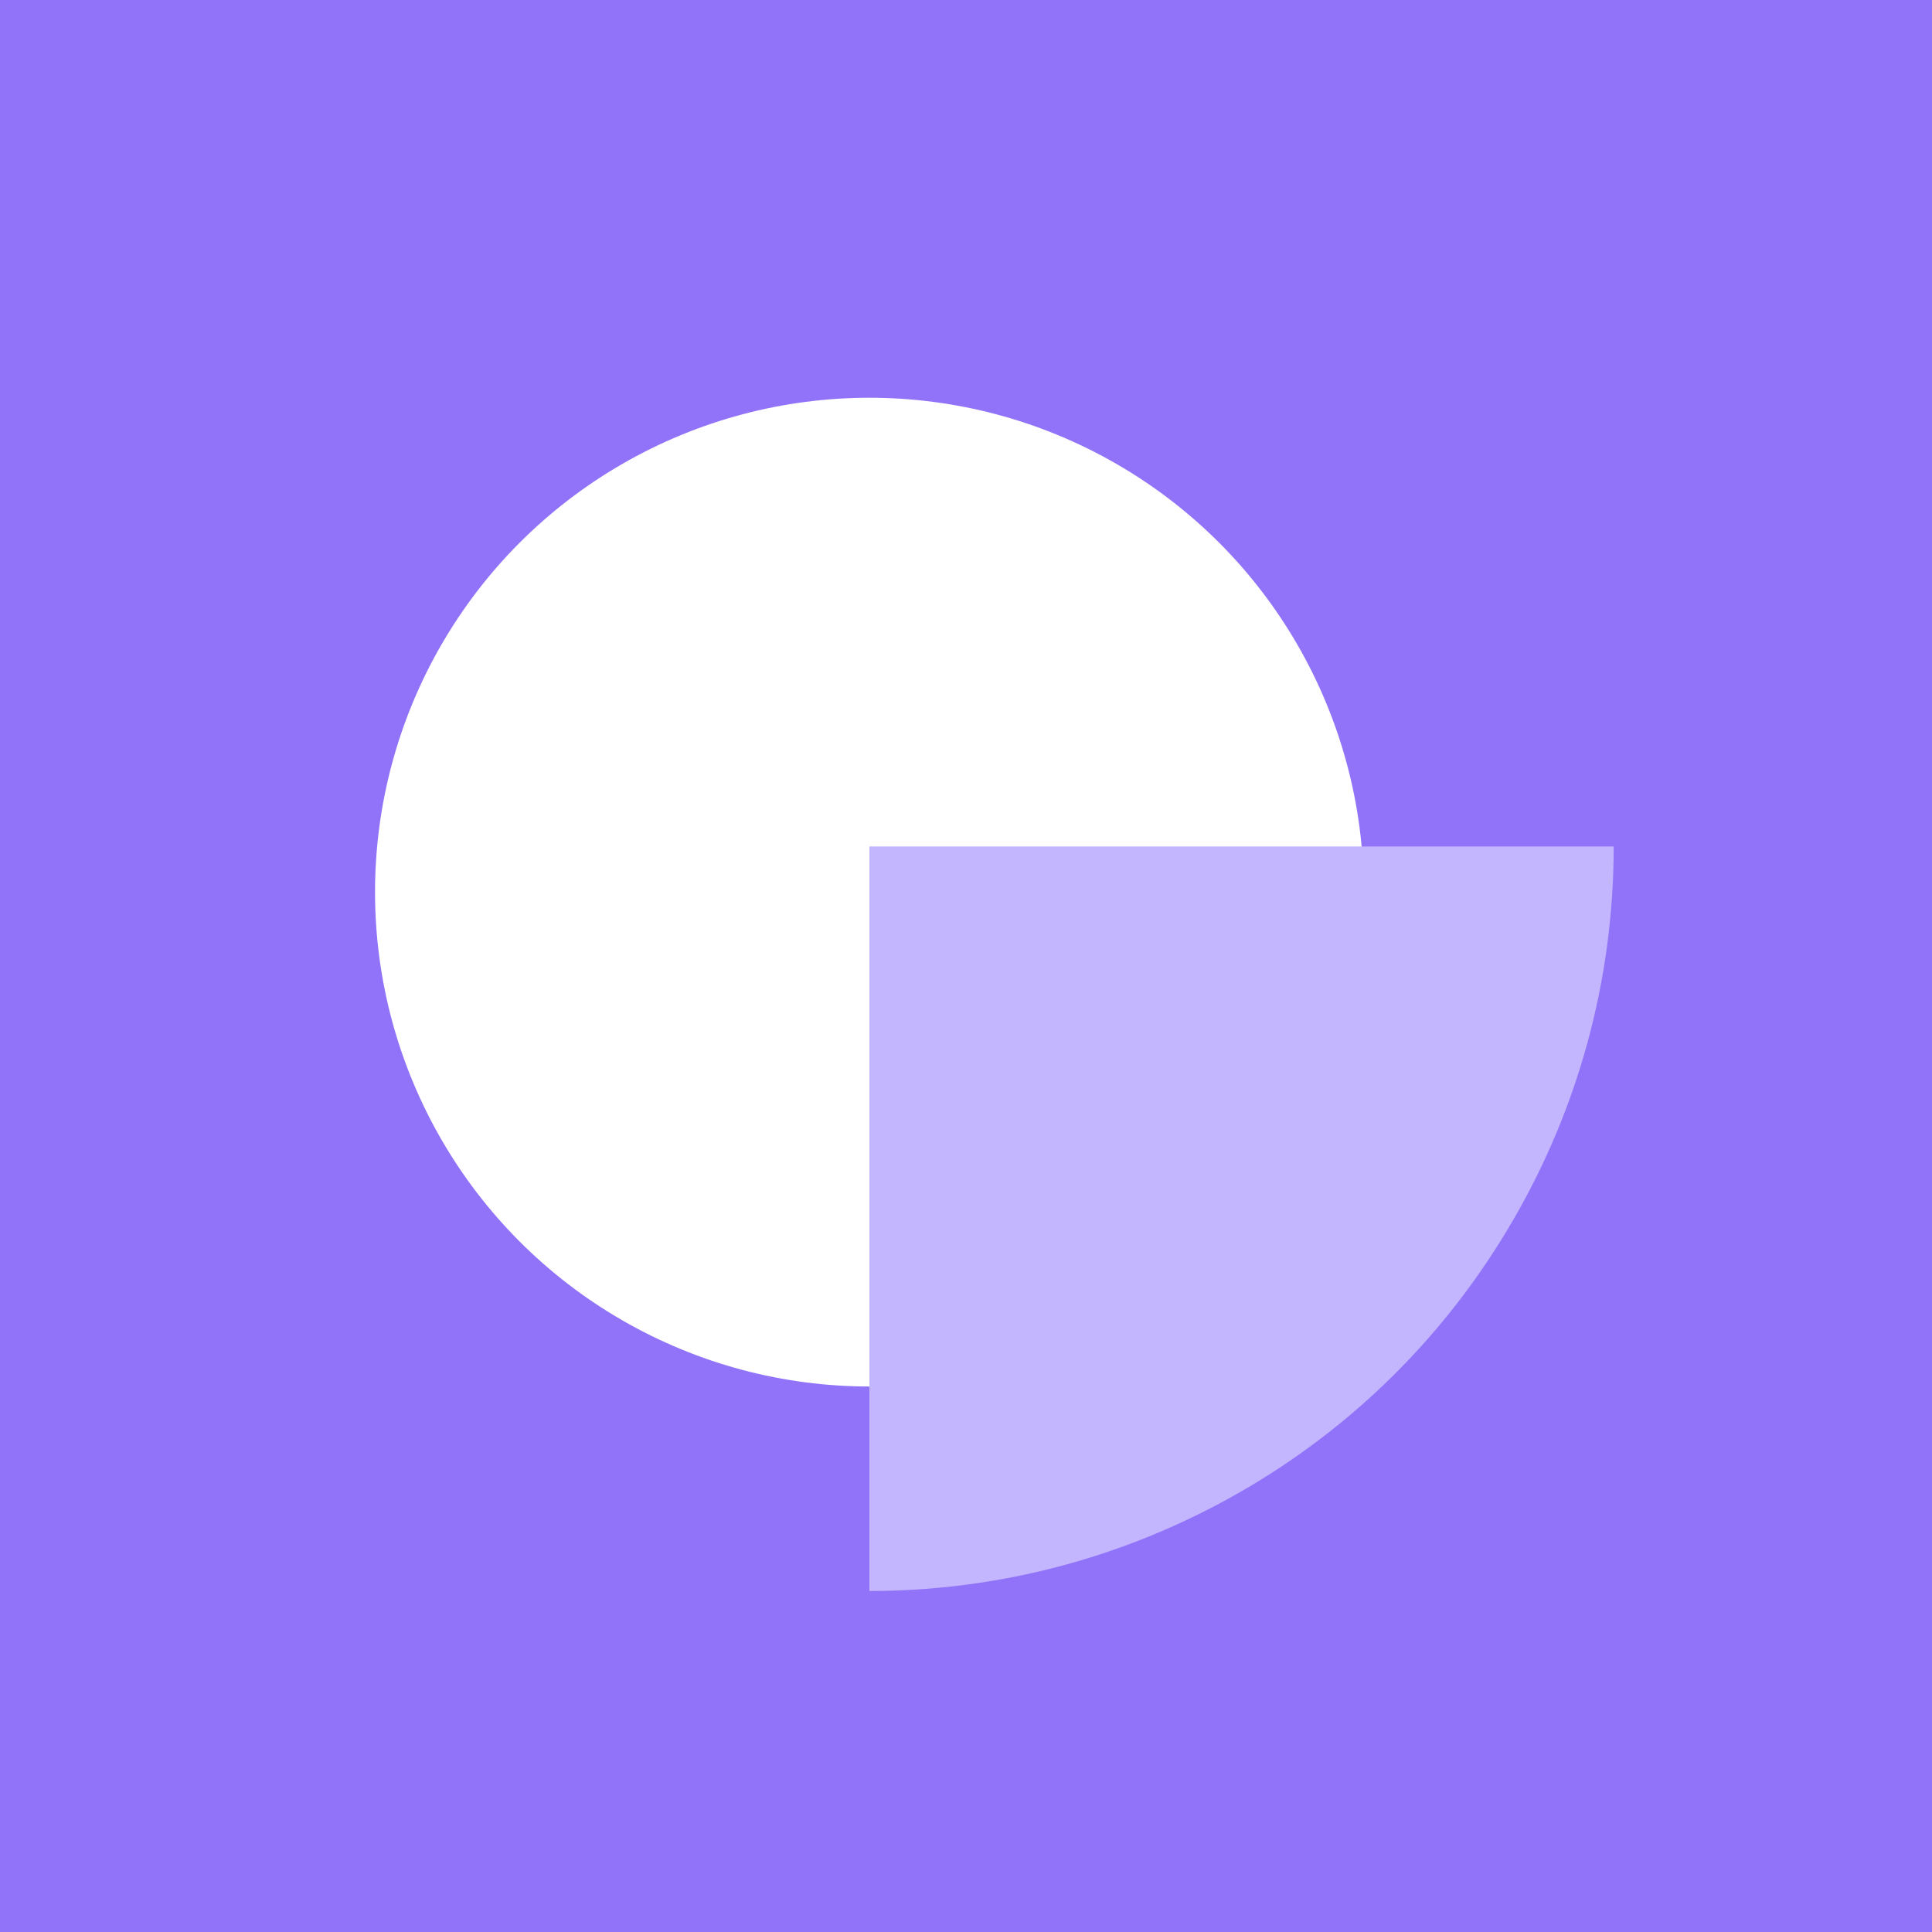 <svg width="80" height="80" viewBox="0 0 80 80" fill="none" xmlns="http://www.w3.org/2000/svg" xmlns:xlink="http://www.w3.org/1999/xlink">
	<desc>
			Created with Pixso.
	</desc>
	<defs>
		<clipPath id="clip2840_177320">
			<rect id="9_star" width="80" height="80" fill="white" fill-opacity="0"/>
		</clipPath>
	</defs>
	<rect id="9_star" width="80" height="80" fill="#9173FA" fill-opacity="1"/>
	<g clip-path="url(#clip2840_177320)">
		<circle id="Ellipse 1178" cx="36" cy="36.941" r="20.471" fill="#FFFFFF" fill-opacity="1"/>
		<path id="Vector 1904" d="M66.82 35.05C66.82 40.66 65.31 45.93 62.69 50.46C59.88 55.33 55.95 59.13 51.41 61.75C46.55 64.55 41.24 65.88 36 65.88L36 35.05L66.82 35.05Z" fill="#C3B6FF" fill-opacity="1" fill-rule="evenodd"/>
	</g>
</svg>
